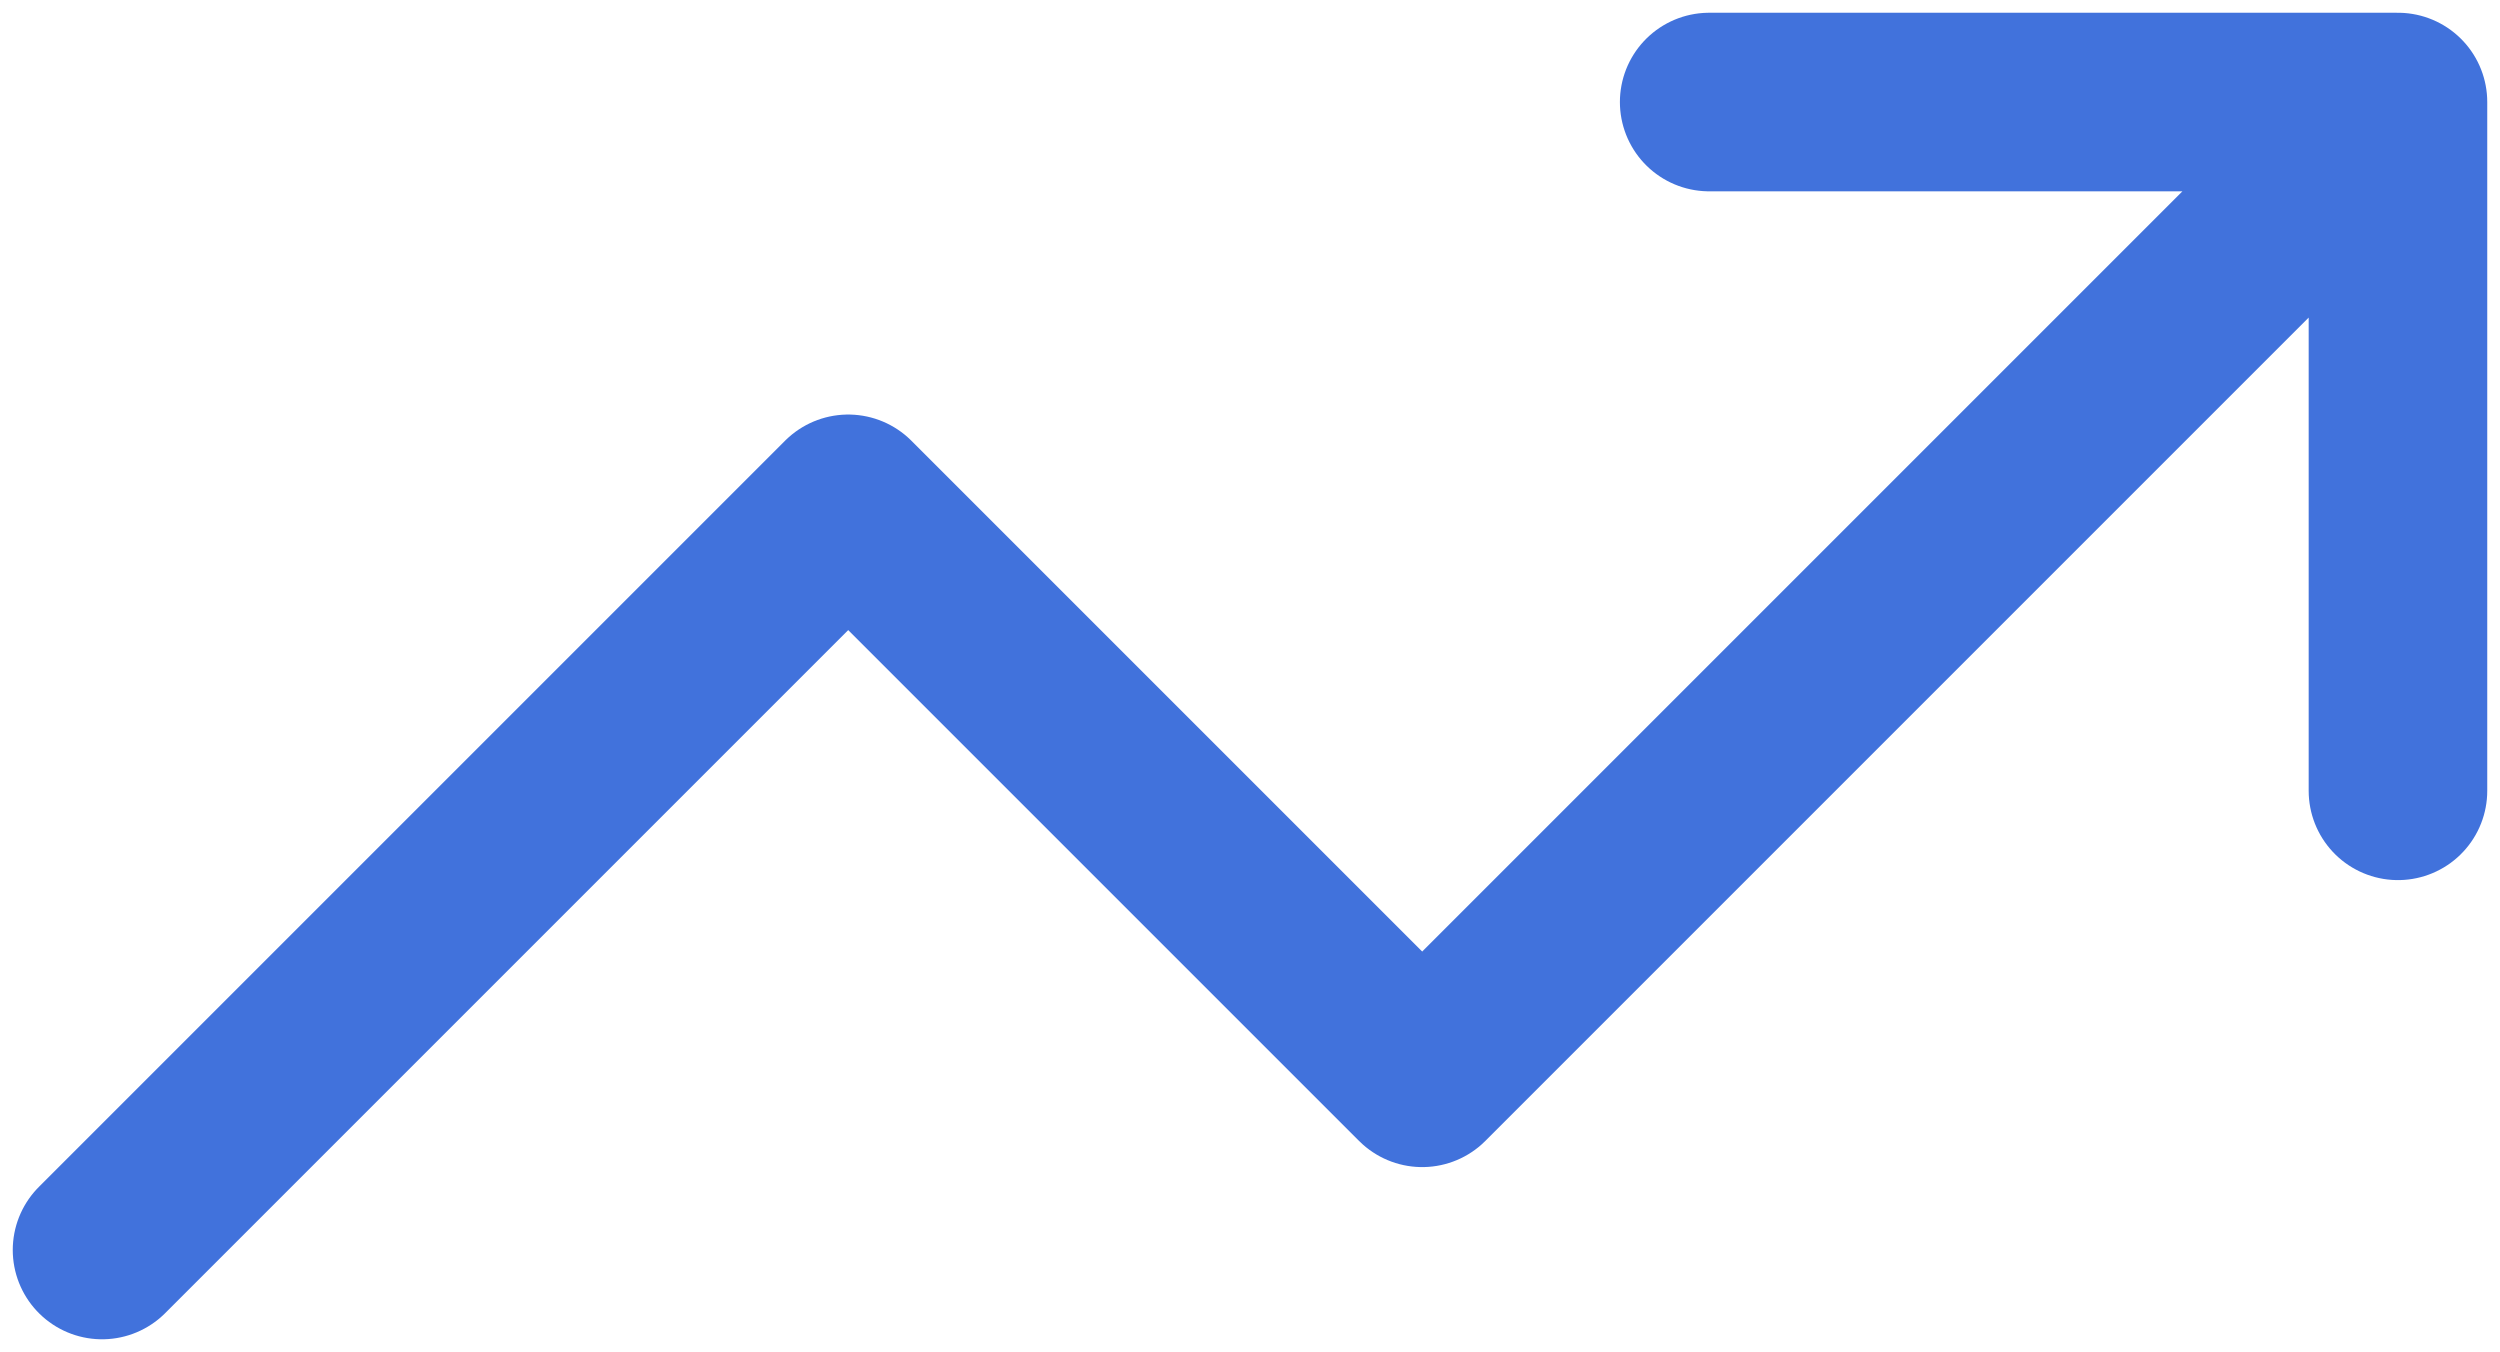 <svg width="98" height="53" viewBox="0 0 98 53" fill="none" xmlns="http://www.w3.org/2000/svg">
<path d="M94 4L55.75 42.25L33.25 19.75L4 49M94 4H67M94 4V31" stroke="#4172DC" stroke-width="7" stroke-linecap="round" stroke-linejoin="round"/>
</svg>
